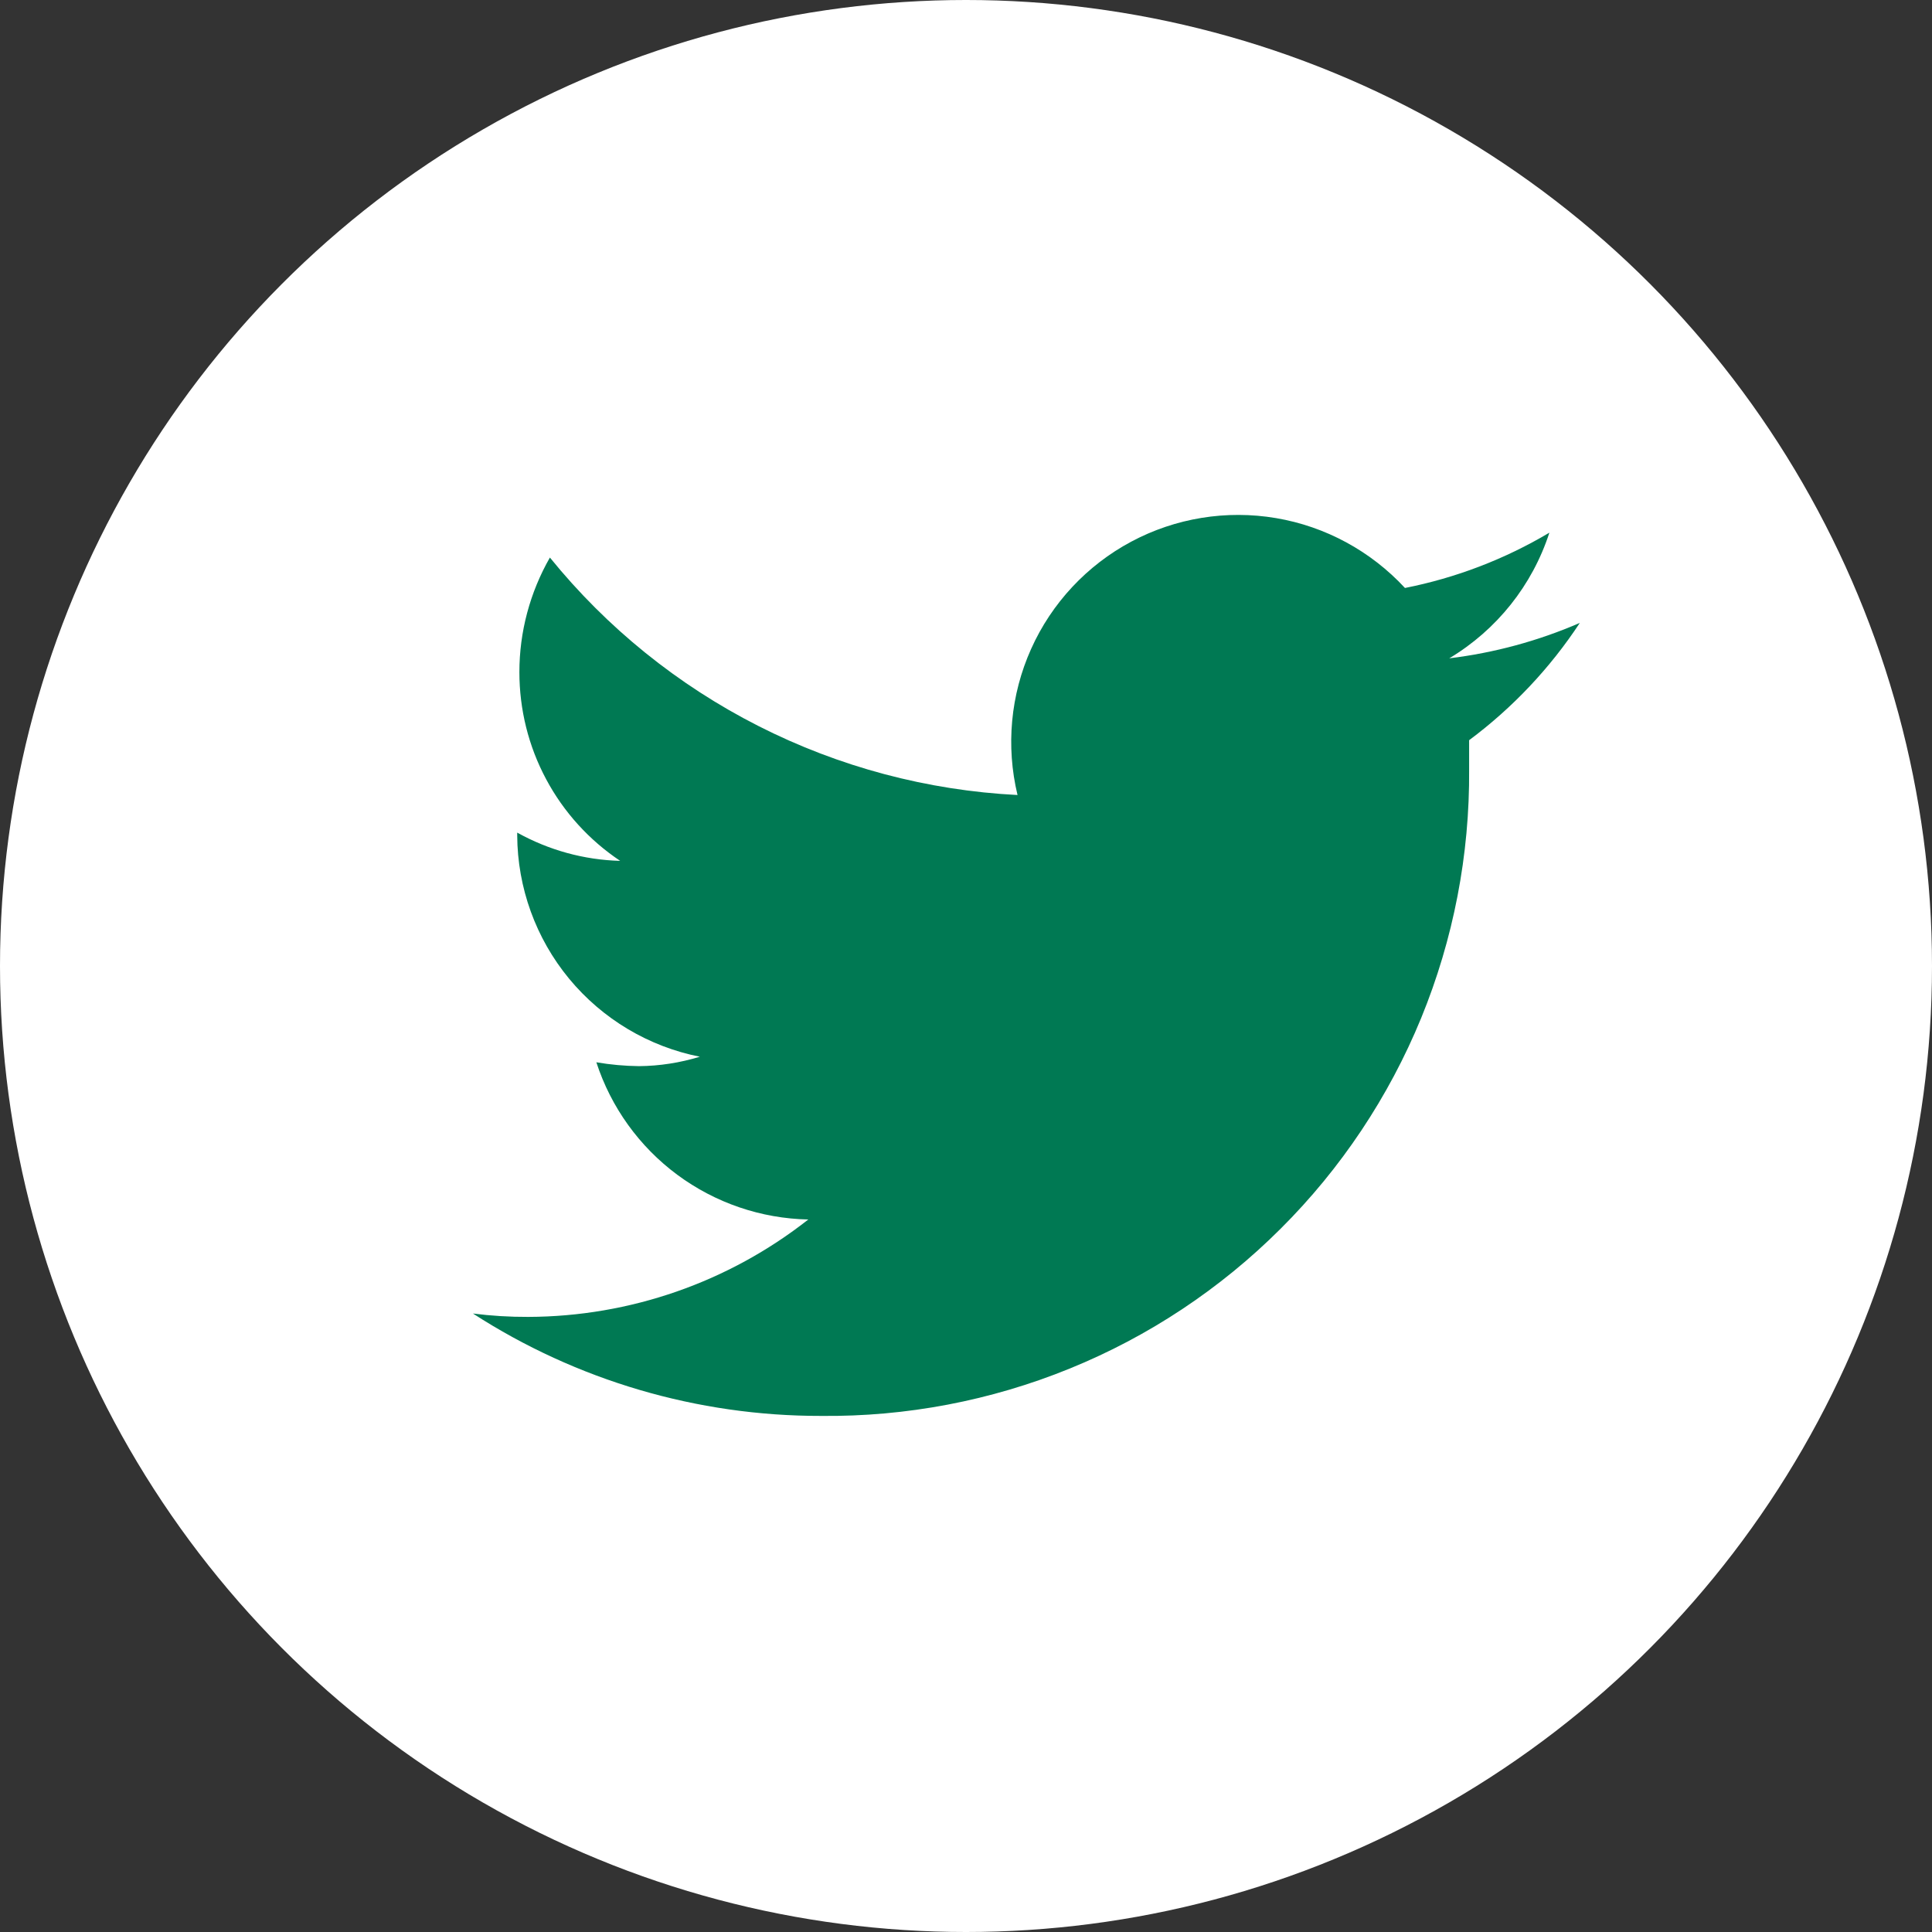 <svg width="24" height="24" viewBox="0 0 24 24" fill="none" xmlns="http://www.w3.org/2000/svg">
<rect x="0" y="0" width="24" height="24" fill="#333333" stroke="none"/>
<circle cx="12" cy="12" r="12" fill="white"/>
<path d="M19.625 7.738C19.108 7.962 18.562 8.11 18.003 8.178C18.593 7.825 19.035 7.271 19.247 6.617C18.692 6.947 18.085 7.179 17.453 7.304C17.029 6.846 16.466 6.54 15.851 6.436C15.235 6.332 14.602 6.435 14.052 6.729C13.502 7.023 13.064 7.492 12.809 8.061C12.553 8.631 12.494 9.269 12.64 9.876C11.519 9.819 10.422 9.527 9.422 9.019C8.421 8.511 7.538 7.798 6.831 6.926C6.583 7.36 6.452 7.85 6.452 8.349C6.452 8.813 6.565 9.27 6.784 9.679C7.002 10.088 7.318 10.436 7.704 10.694C7.255 10.682 6.817 10.561 6.425 10.343V10.377C6.428 11.027 6.656 11.656 7.069 12.157C7.483 12.658 8.057 13.001 8.694 13.127C8.448 13.202 8.194 13.242 7.938 13.244C7.76 13.242 7.583 13.226 7.408 13.196C7.59 13.755 7.941 14.243 8.413 14.593C8.885 14.943 9.454 15.137 10.041 15.149C9.049 15.929 7.825 16.355 6.562 16.359C6.333 16.36 6.103 16.346 5.875 16.317C7.164 17.15 8.665 17.591 10.199 17.589C11.258 17.6 12.308 17.4 13.288 17.001C14.269 16.602 15.16 16.011 15.909 15.263C16.659 14.516 17.252 13.626 17.654 12.647C18.055 11.668 18.258 10.618 18.25 9.559C18.25 9.443 18.25 9.319 18.25 9.195C18.79 8.793 19.255 8.3 19.625 7.738Z" fill="#007953"/>
</svg>
